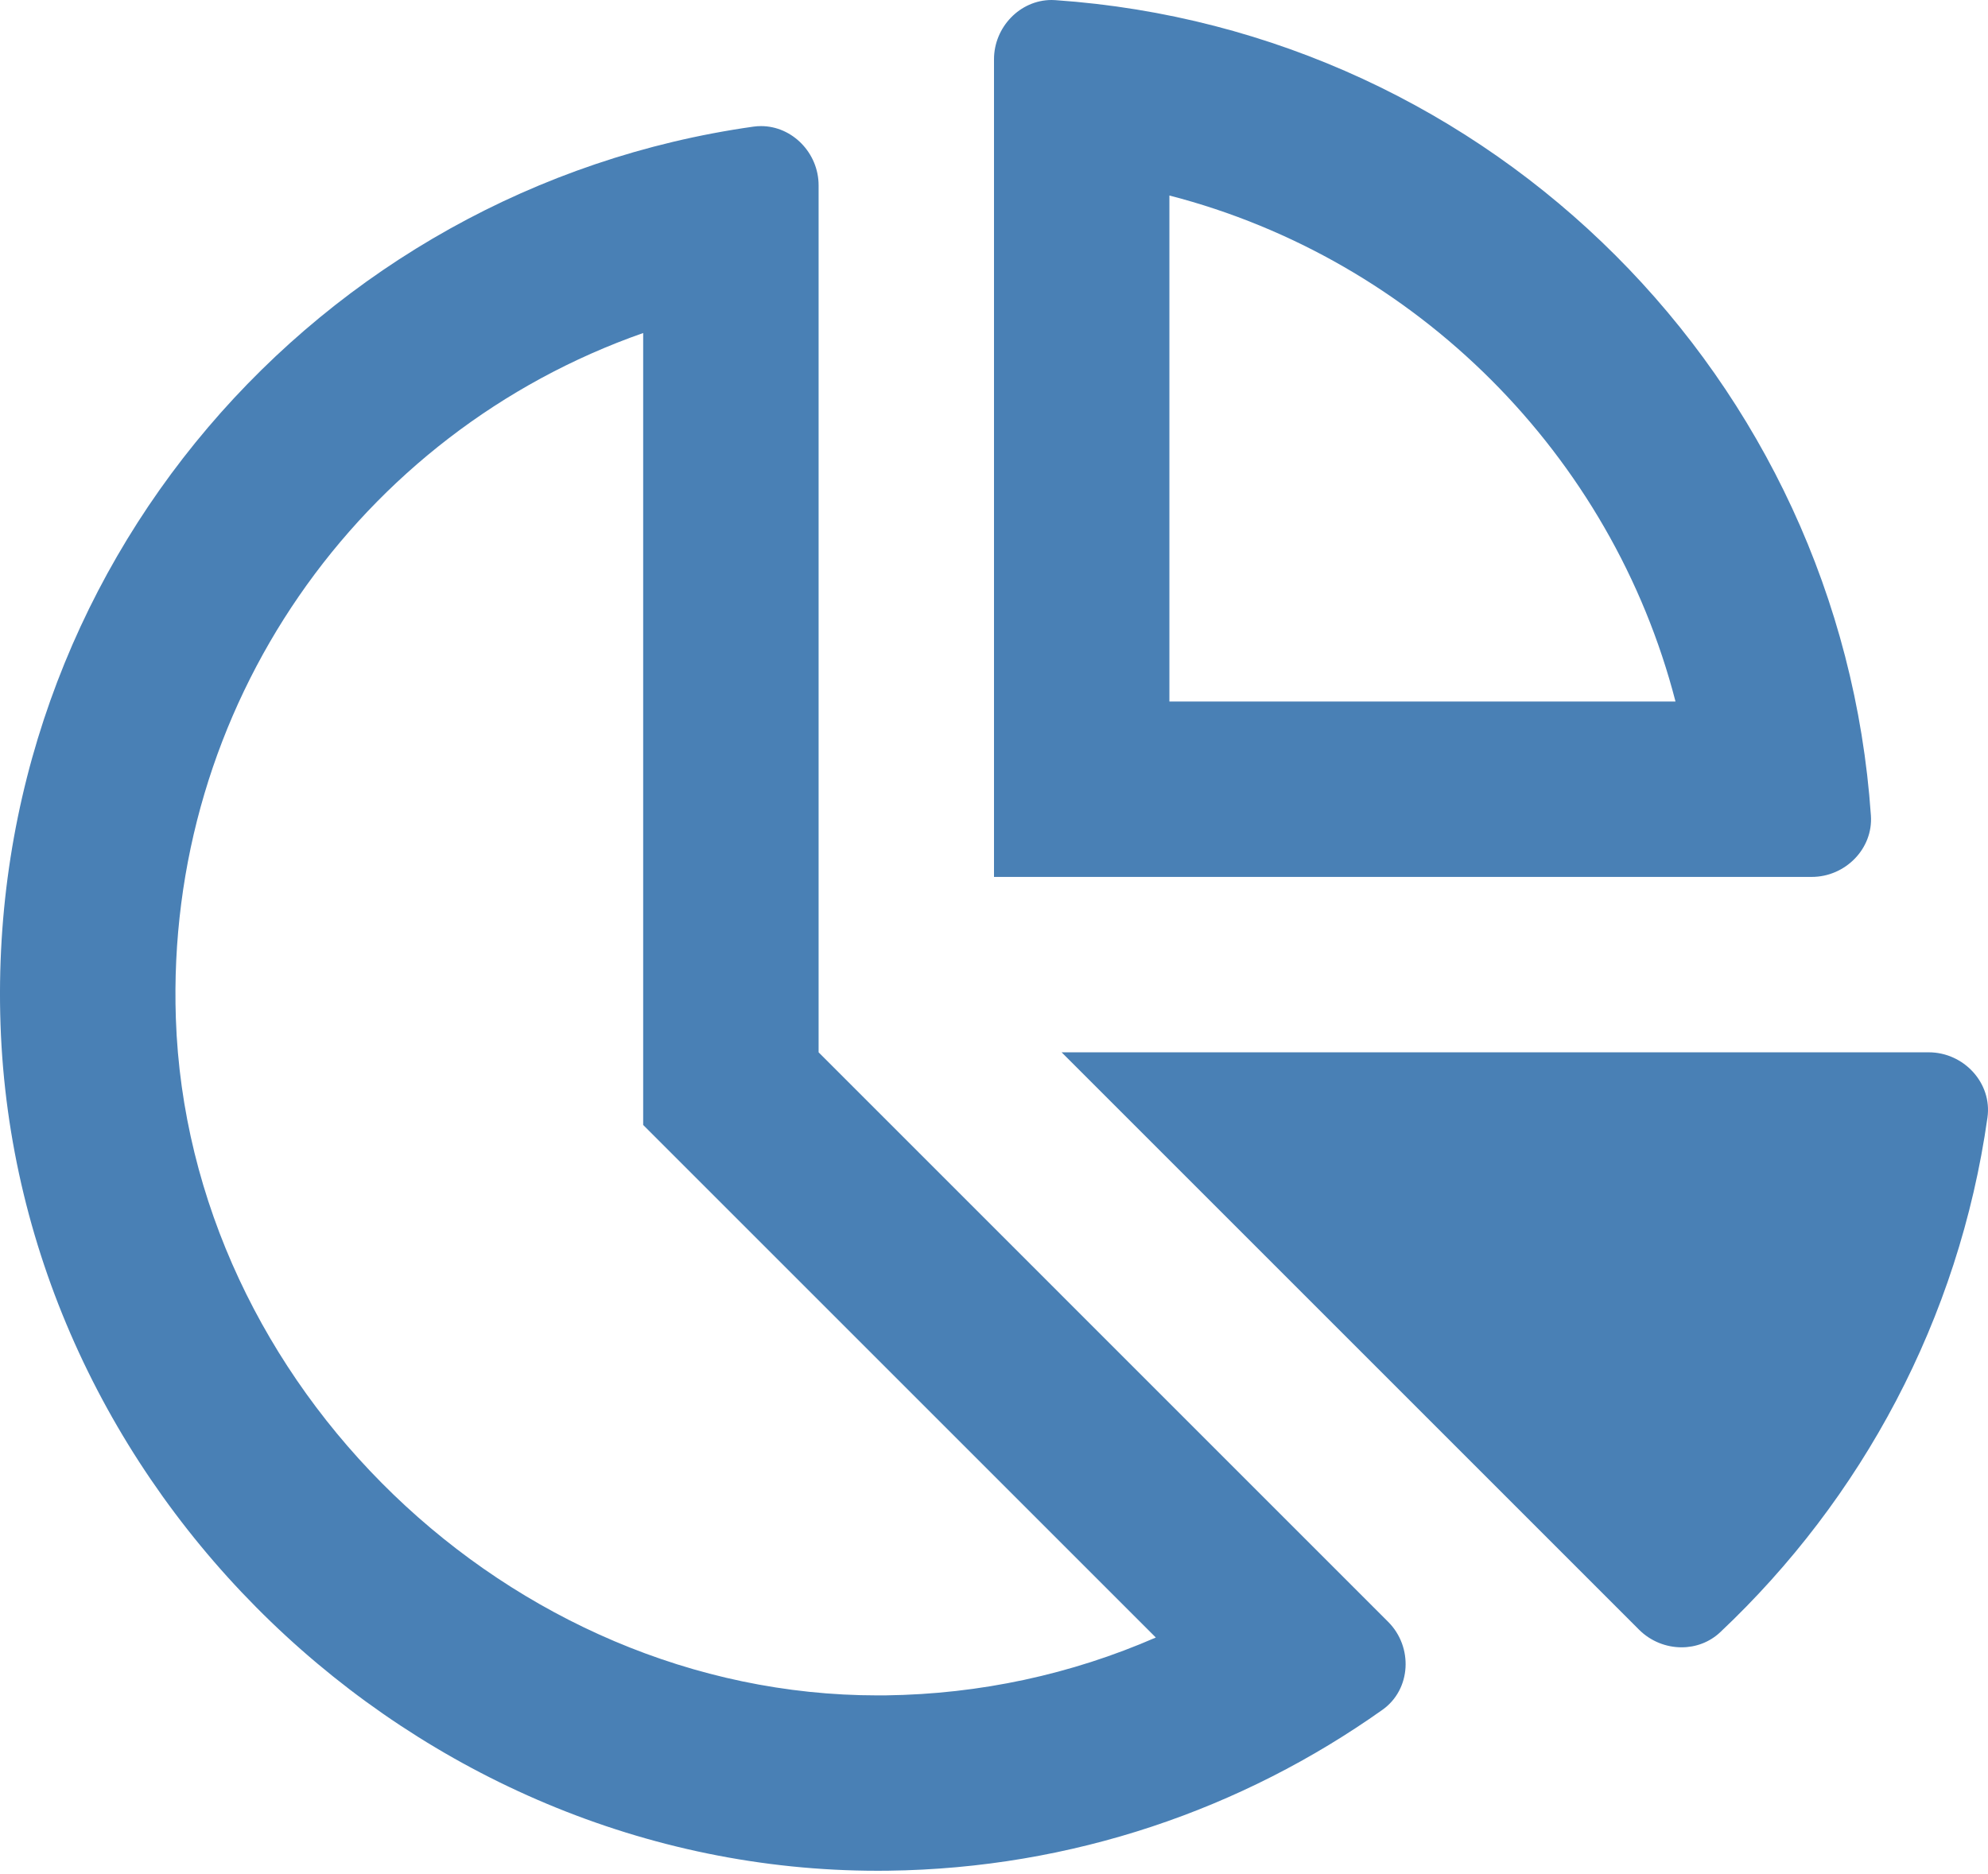 <svg width="70" height="66" viewBox="0 0 70 66" fill="none" xmlns="http://www.w3.org/2000/svg">
<path d="M65.877 28.721C64.817 13.349 52.533 1.065 37.162 0.005C37.117 0.001 37.072 0 37.028 0C35.915 0 35 0.957 35 2.088V30.882H63.794C64.97 30.882 65.958 29.894 65.877 28.721ZM41.176 24.706V6.885C49.87 9.13 56.753 16.012 58.997 24.706H41.176ZM28.824 37.059V6.526C28.824 5.39 27.9 4.441 26.798 4.441C26.708 4.441 26.618 4.447 26.527 4.46C11.194 6.626 -0.528 20.022 0.018 36.077C0.575 52.44 14.564 65.882 30.898 65.882C31.024 65.882 31.146 65.881 31.272 65.88C37.758 65.799 43.75 63.709 48.677 60.214C49.694 59.494 49.761 57.997 48.879 57.116L28.824 37.059ZM31.196 59.705L30.899 59.706C17.947 59.706 6.632 48.789 6.192 35.867C5.817 24.878 12.645 15.231 22.647 11.728V39.617L24.456 41.426L40.698 57.668C37.718 58.967 34.501 59.662 31.196 59.705ZM67.914 37.059H37.381L57.715 57.394C58.123 57.801 58.669 58.013 59.211 58.013C59.702 58.013 60.191 57.839 60.571 57.481C65.55 52.789 68.976 46.465 69.981 39.356C70.153 38.138 69.143 37.059 67.914 37.059Z" fill="#4980B5"/>
</svg>
